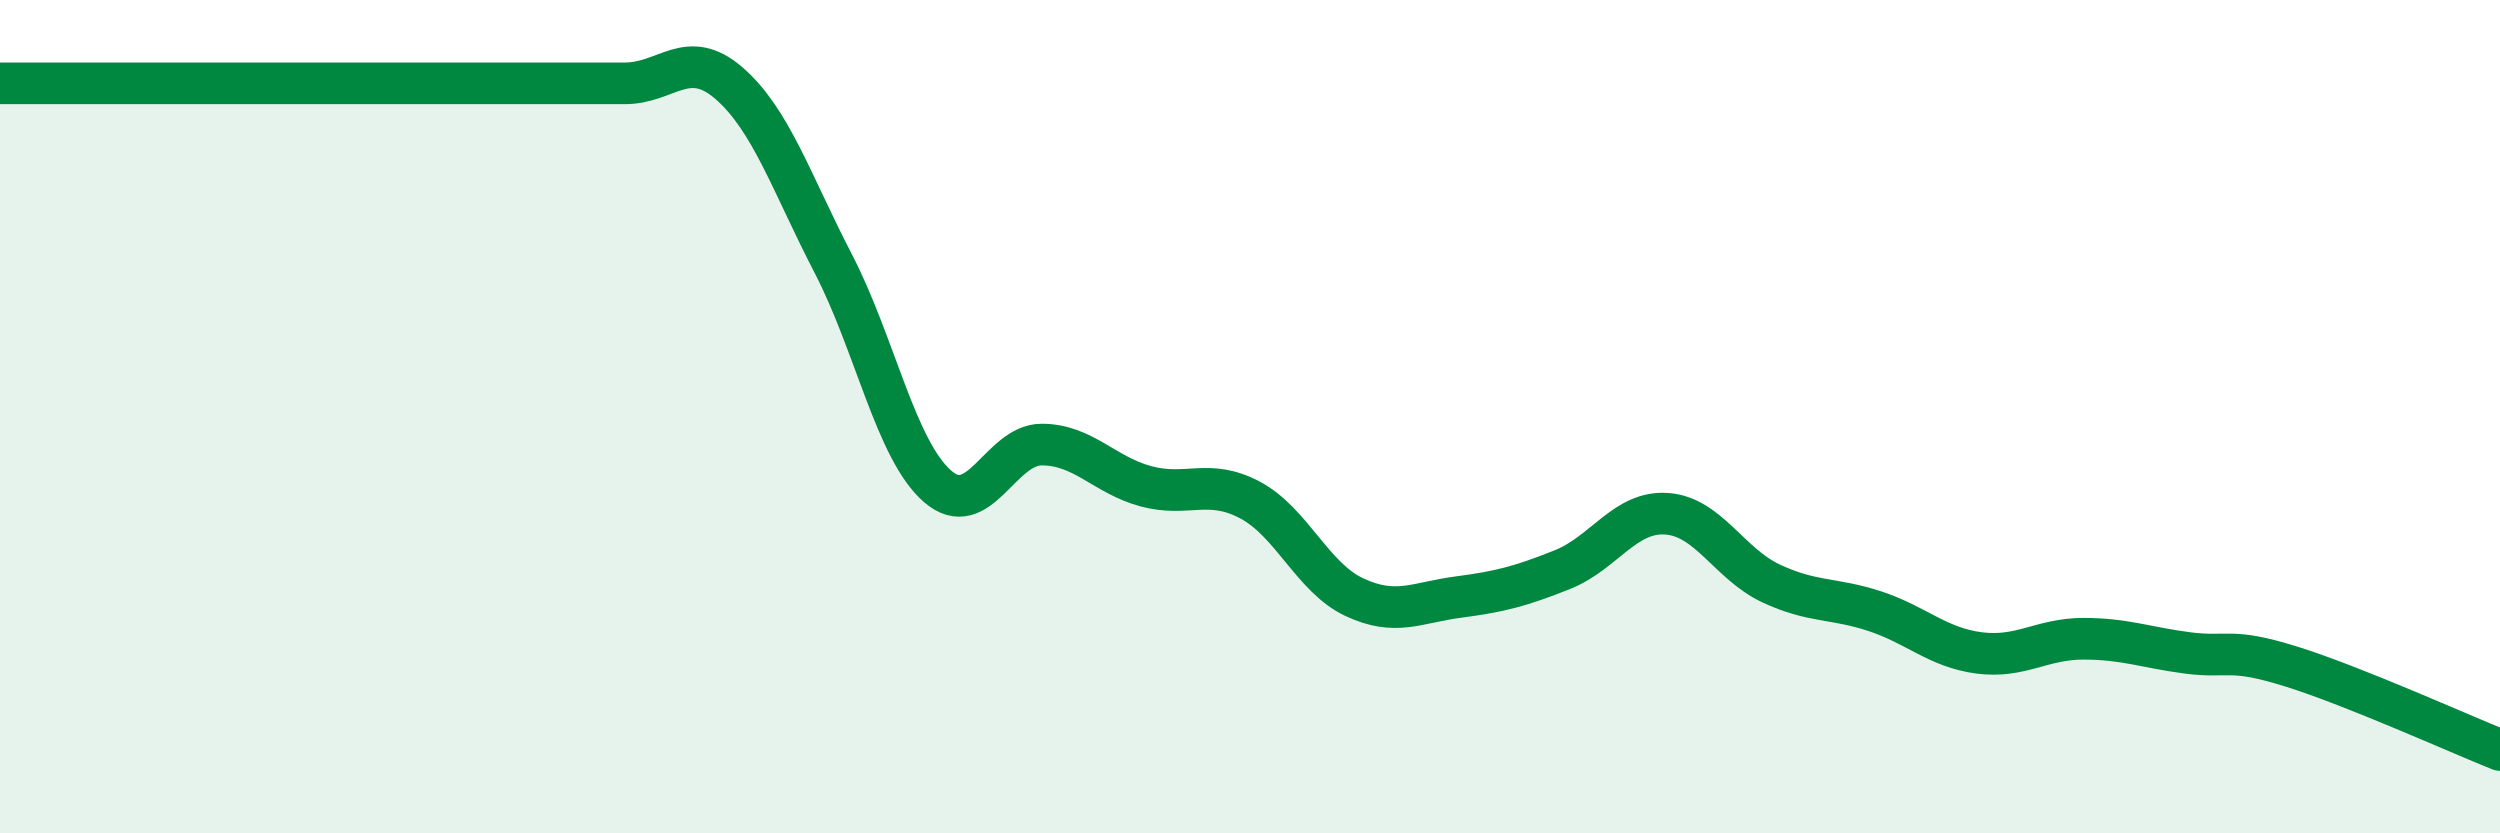 
    <svg width="60" height="20" viewBox="0 0 60 20" xmlns="http://www.w3.org/2000/svg">
      <path
        d="M 0,2 C 0.5,2 1.5,2 2.5,2 C 3.5,2 4,2 5,2 C 6,2 6.5,2 7.5,2 C 8.5,2 9,2 10,2 C 11,2 11.5,2 12.5,2 C 13.5,2 14,2 15,2 C 16,2 16.5,1.13 17.5,2 C 18.5,2.87 19,4.4 20,6.33 C 21,8.26 21.5,10.8 22.5,11.67 C 23.5,12.54 24,10.67 25,10.67 C 26,10.67 26.5,11.4 27.5,11.67 C 28.5,11.94 29,11.47 30,12 C 31,12.53 31.5,13.86 32.5,14.33 C 33.5,14.8 34,14.46 35,14.33 C 36,14.2 36.5,14.07 37.5,13.67 C 38.5,13.27 39,12.26 40,12.33 C 41,12.4 41.5,13.53 42.5,14 C 43.5,14.47 44,14.34 45,14.67 C 46,15 46.5,15.54 47.5,15.67 C 48.5,15.8 49,15.33 50,15.33 C 51,15.33 51.5,15.54 52.5,15.67 C 53.5,15.8 53.5,15.53 55,16 C 56.5,16.47 59,17.6 60,18L60 20L0 20Z"
        fill="#008740"
        opacity="0.1"
        stroke-linecap="round"
        stroke-linejoin="round"
      />
      <path
        d="M 0,2 C 0.5,2 1.5,2 2.5,2 C 3.5,2 4,2 5,2 C 6,2 6.5,2 7.5,2 C 8.5,2 9,2 10,2 C 11,2 11.5,2 12.5,2 C 13.5,2 14,2 15,2 C 16,2 16.5,1.13 17.5,2 C 18.5,2.87 19,4.4 20,6.33 C 21,8.26 21.5,10.8 22.5,11.67 C 23.5,12.54 24,10.67 25,10.67 C 26,10.67 26.5,11.4 27.5,11.67 C 28.5,11.94 29,11.47 30,12 C 31,12.53 31.5,13.86 32.5,14.33 C 33.5,14.8 34,14.46 35,14.33 C 36,14.2 36.5,14.07 37.5,13.67 C 38.5,13.27 39,12.26 40,12.33 C 41,12.4 41.5,13.53 42.5,14 C 43.5,14.47 44,14.34 45,14.67 C 46,15 46.5,15.54 47.5,15.67 C 48.5,15.8 49,15.33 50,15.33 C 51,15.33 51.5,15.54 52.5,15.67 C 53.5,15.8 53.5,15.53 55,16 C 56.5,16.47 59,17.6 60,18"
        stroke="#008740"
        stroke-width="1"
        fill="none"
        stroke-linecap="round"
        stroke-linejoin="round"
      />
    </svg>
  